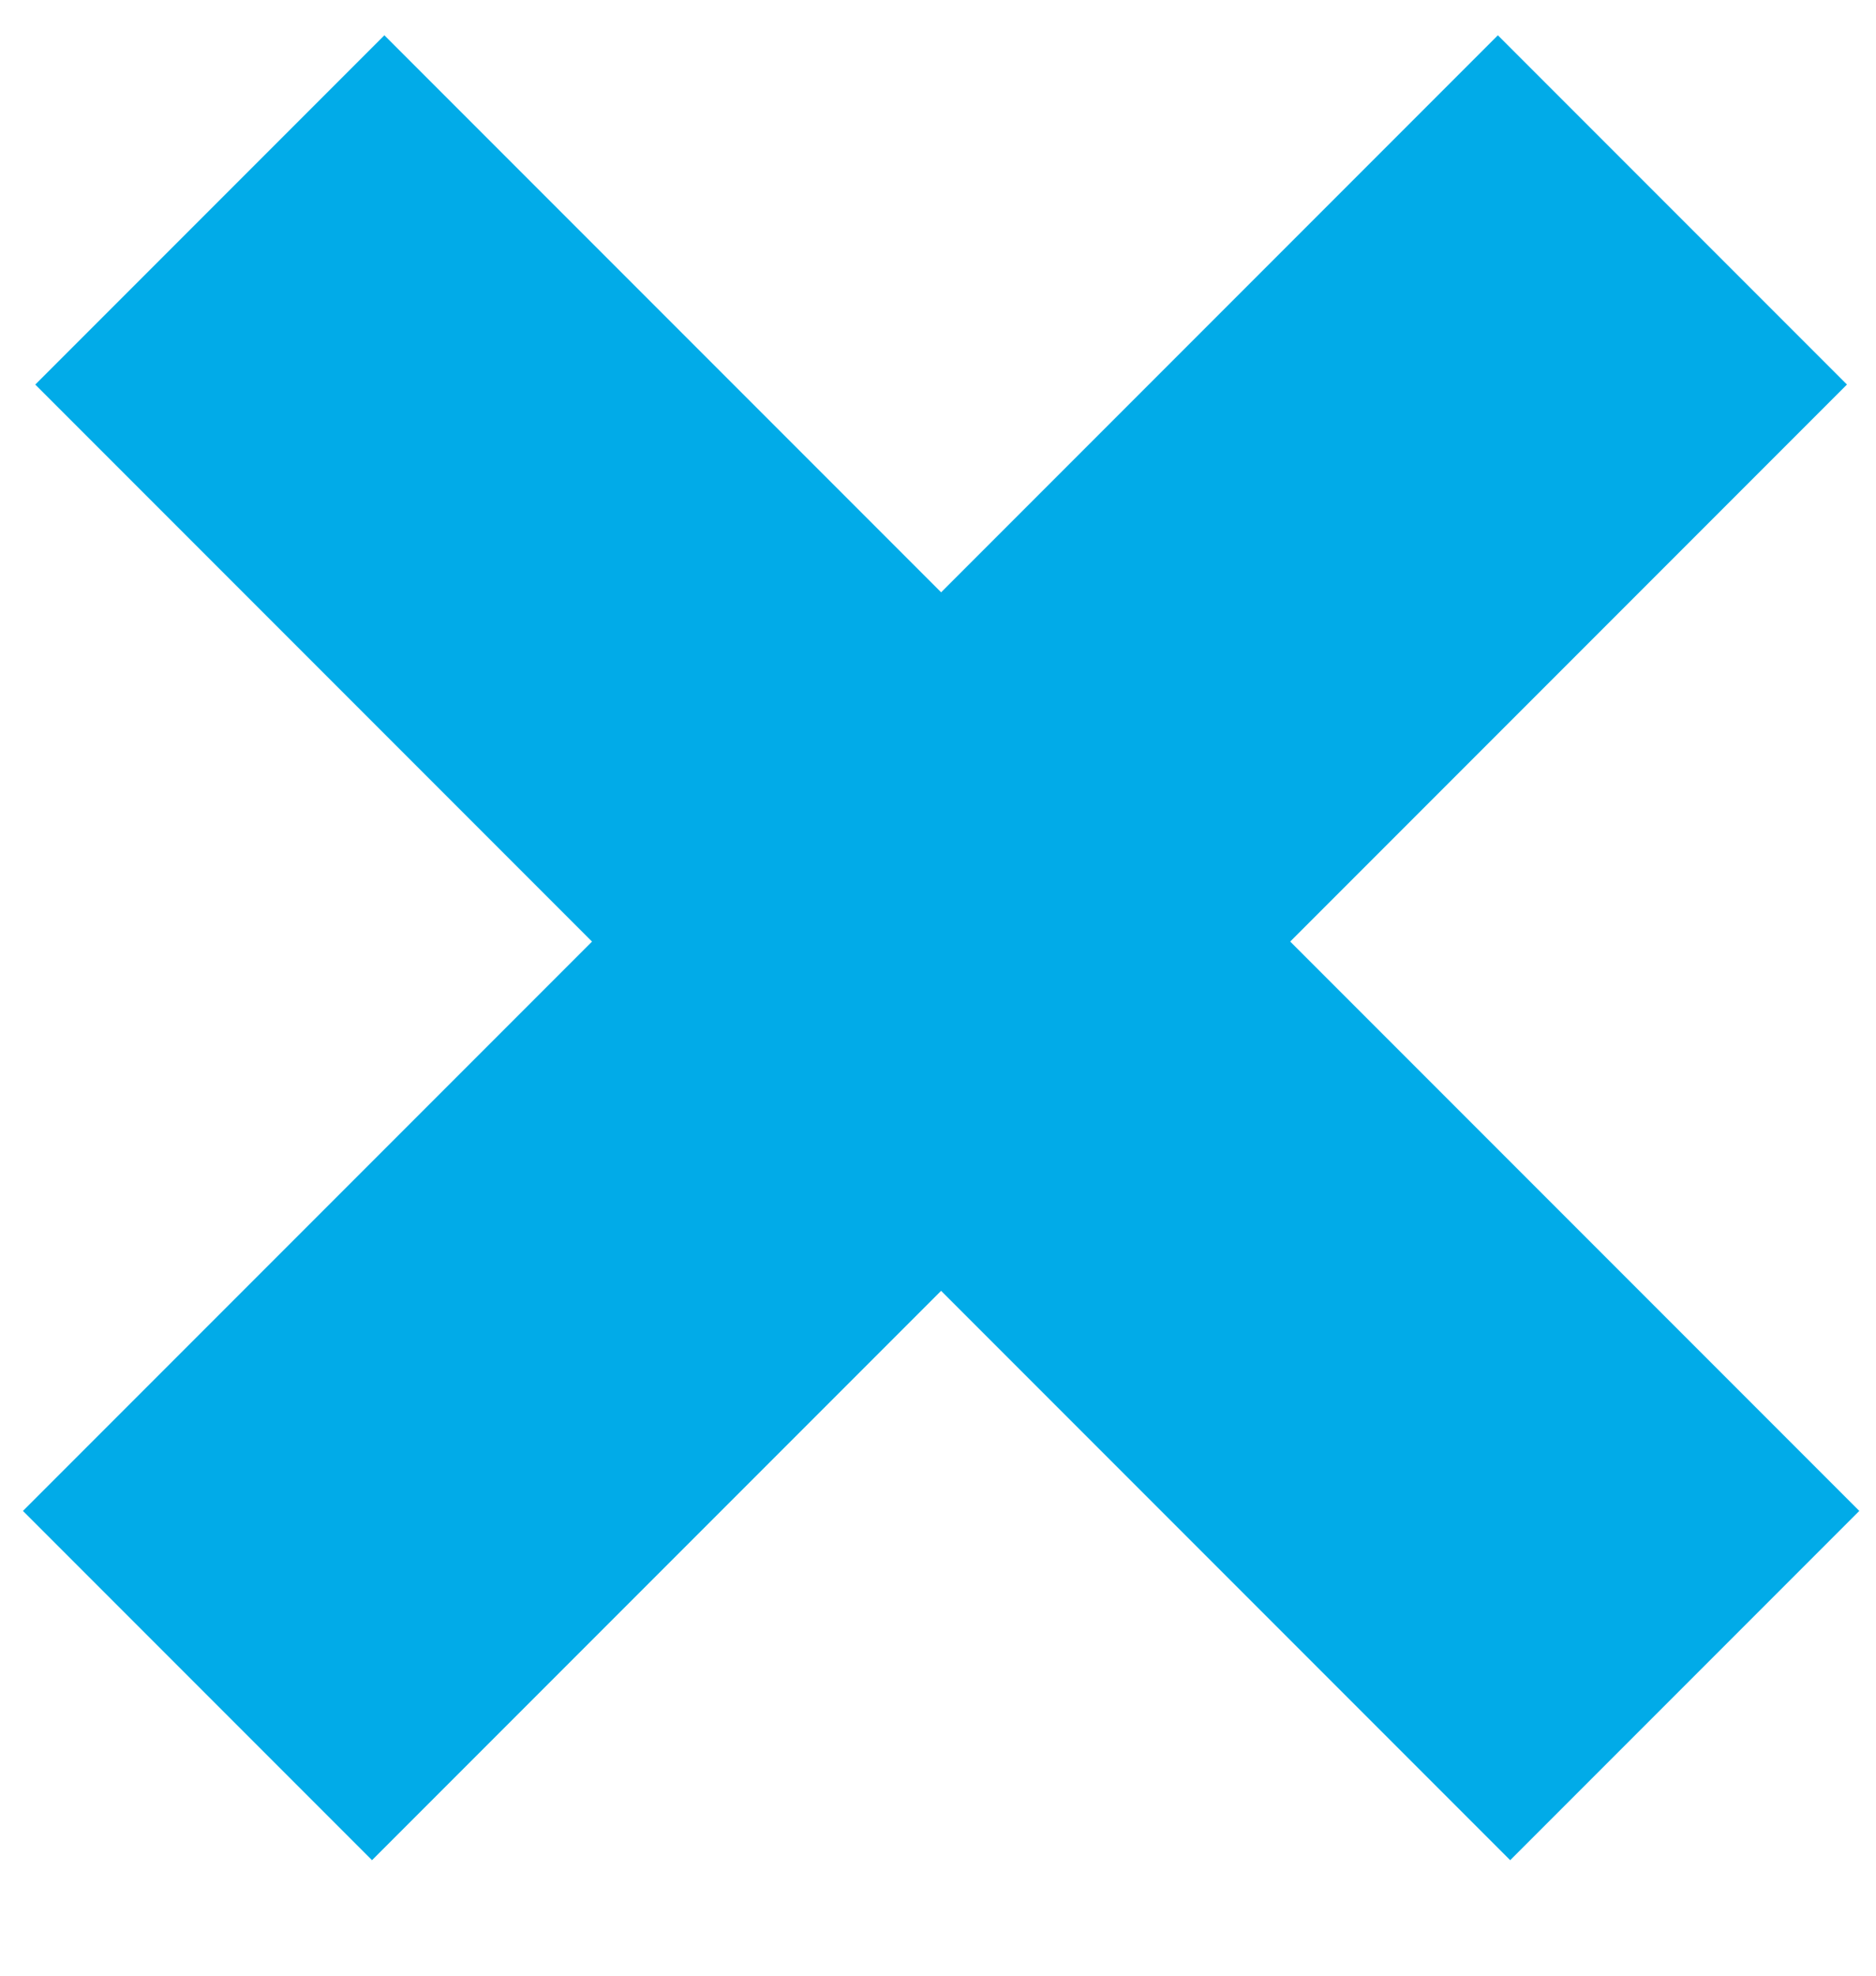 <?xml version="1.0" encoding="UTF-8"?>
<svg width="19px" height="20px" viewBox="0 0 19 20" version="1.1" xmlns="http://www.w3.org/2000/svg" xmlns:xlink="http://www.w3.org/1999/xlink">
    <title>Faux</title>
    <g id="New-Designs" stroke="none" stroke-width="1" fill="none" fill-rule="evenodd">
        <g id="Pourquoi-suis-je-constipé(e)?-HD" transform="translate(-498, -1432)" stroke="#01ABE8" stroke-width="5">
            <g id="Faux" transform="translate(500, 1434.125)">
                <line x1="0.125" y1="0" x2="15.063" y2="14.938" id="Path-6"></line>
                <line x1="0" y1="0" x2="14.938" y2="14.938" id="Path-6-Copy" transform="translate(7.469, 7.469) scale(-1, 1) translate(-7.469, -7.469) "></line>
            </g>
        </g>
    </g>
</svg>